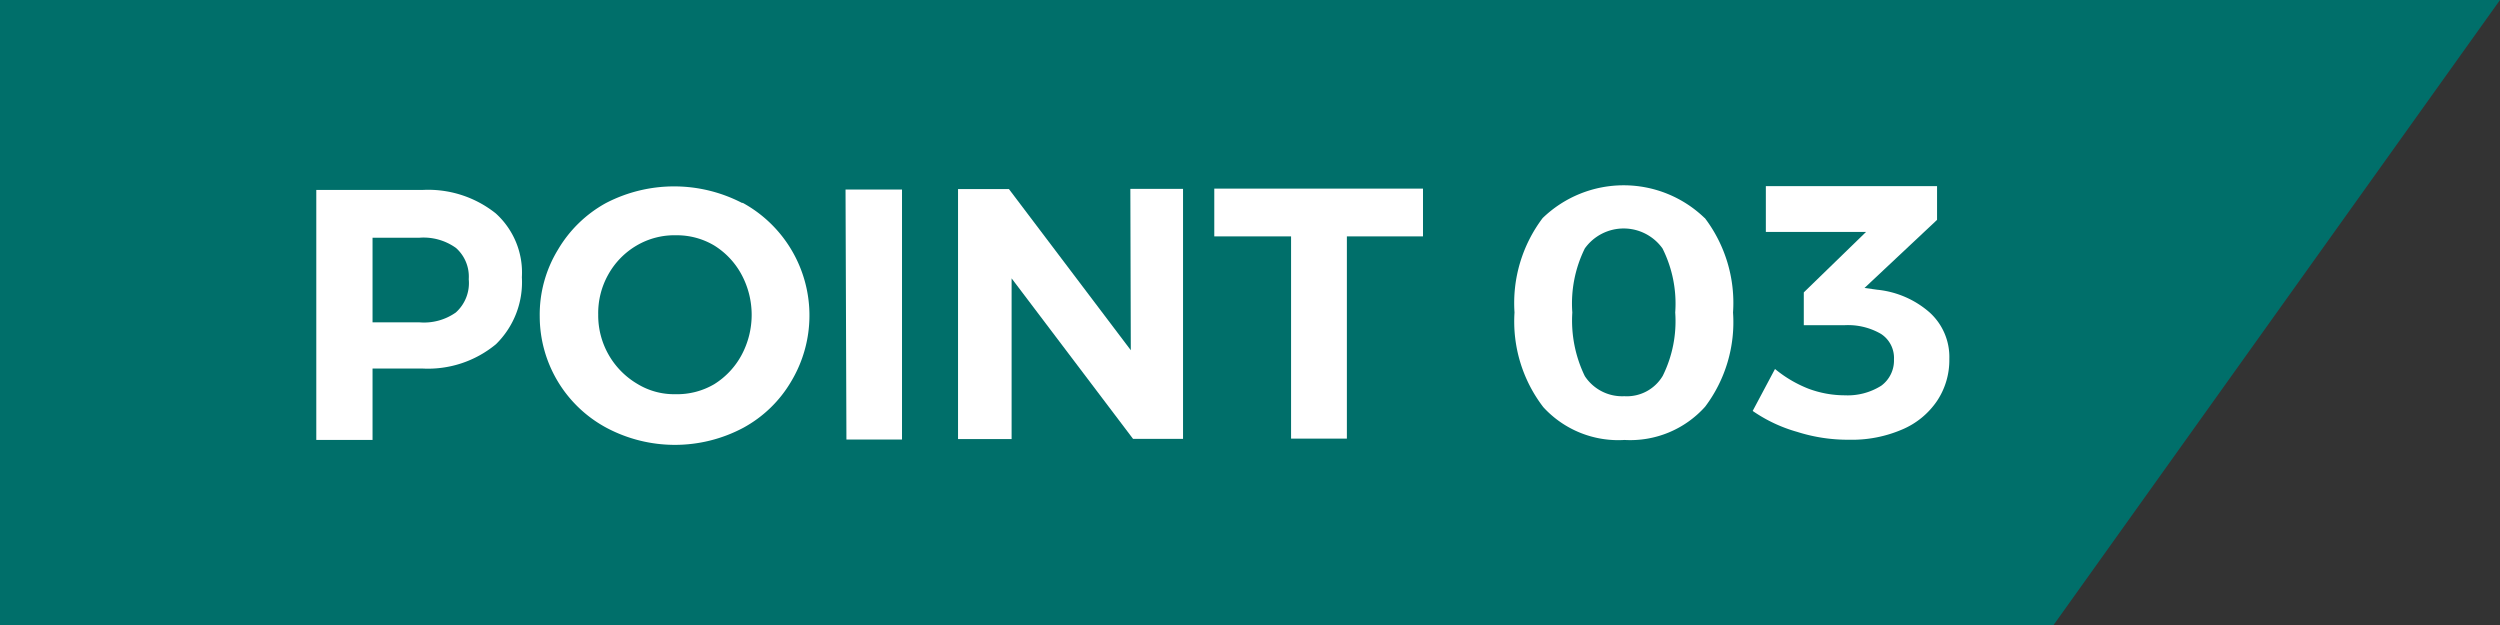 <svg viewBox="0 0 112 28" xmlns="http://www.w3.org/2000/svg"><rect x="0" y="0" width="112" height="28" fill="#333333" stroke="none"/><path d="m92 28h-92v-28h112z" fill="#006f6a"/><g fill="#fff"><path d="m22.21 9.56a3.57 3.57 0 0 1 1.17 2.86 3.89 3.89 0 0 1 -1.16 3 4.77 4.77 0 0 1 -3.3 1.09h-2.23v3.2h-2.52v-11.2h4.75a4.85 4.85 0 0 1 3.29 1.05zm-1.79 4.44a1.77 1.77 0 0 0 .58-1.49 1.72 1.72 0 0 0 -.57-1.4 2.49 2.49 0 0 0 -1.64-.46h-2.1v3.79h2.09a2.47 2.47 0 0 0 1.64-.44z"/><path d="m33.26 9.08a5.75 5.75 0 0 1 2.19 8 5.57 5.57 0 0 1 -2.16 2.09 6.52 6.52 0 0 1 -6.11 0 5.67 5.67 0 0 1 -3-5 5.58 5.58 0 0 1 .82-2.99 5.65 5.65 0 0 1 2.14-2.08 6.62 6.62 0 0 1 6.12 0zm-4.74 1.92a3.45 3.45 0 0 0 -1.27 1.3 3.53 3.53 0 0 0 -.45 1.79 3.56 3.56 0 0 0 1.74 3.1 3.16 3.16 0 0 0 1.72.47 3.28 3.28 0 0 0 1.74-.45 3.47 3.47 0 0 0 1.22-1.3 3.81 3.81 0 0 0 0-3.61 3.46 3.46 0 0 0 -1.22-1.3 3.27 3.27 0 0 0 -1.71-.46 3.34 3.34 0 0 0 -1.77.46z"/><path d="m37.88 8.49h2.53v11.2h-2.49z"/><path d="m50.64 8.46h2.36v11.2h-2.24l-5.44-7.19v7.2h-2.4v-11.2h2.28l5.46 7.22z"/><path d="m54.4 8.45h9.35v2.14h-3.41v9.06h-2.5v-9.06h-3.44z"/><path d="m76.37 9.76a6.29 6.29 0 0 1 1.27 4.24 6.29 6.29 0 0 1 -1.25 4.22 4.5 4.5 0 0 1 -3.61 1.49 4.55 4.55 0 0 1 -3.64-1.47 6.3 6.3 0 0 1 -1.29-4.24 6.32 6.32 0 0 1 1.26-4.23 5.22 5.22 0 0 1 7.26 0zm-5.37 1.37a5.56 5.56 0 0 0 -.56 2.87 5.69 5.69 0 0 0 .56 2.85 2 2 0 0 0 1.77.9 1.87 1.87 0 0 0 1.72-.91 5.51 5.51 0 0 0 .56-2.84 5.52 5.52 0 0 0 -.57-2.87 2.14 2.14 0 0 0 -3.48 0z"/><path d="m86.45 14a2.69 2.69 0 0 1 .88 2.08 3.29 3.29 0 0 1 -.55 1.88 3.55 3.55 0 0 1 -1.56 1.28 5.68 5.68 0 0 1 -2.38.46 7.47 7.47 0 0 1 -2.32-.35 6.68 6.68 0 0 1 -2-.94l1-1.88a5.52 5.52 0 0 0 1.49.88 4.66 4.66 0 0 0 1.64.3 2.82 2.82 0 0 0 1.63-.43 1.4 1.4 0 0 0 .57-1.18 1.28 1.28 0 0 0 -.58-1.14 2.94 2.94 0 0 0 -1.65-.39h-1.81v-1.47l2.79-2.71h-4.49v-2.05h7.67v1.51l-3.25 3.05.57.08a4.19 4.19 0 0 1 2.35 1.02z"/></g></svg>